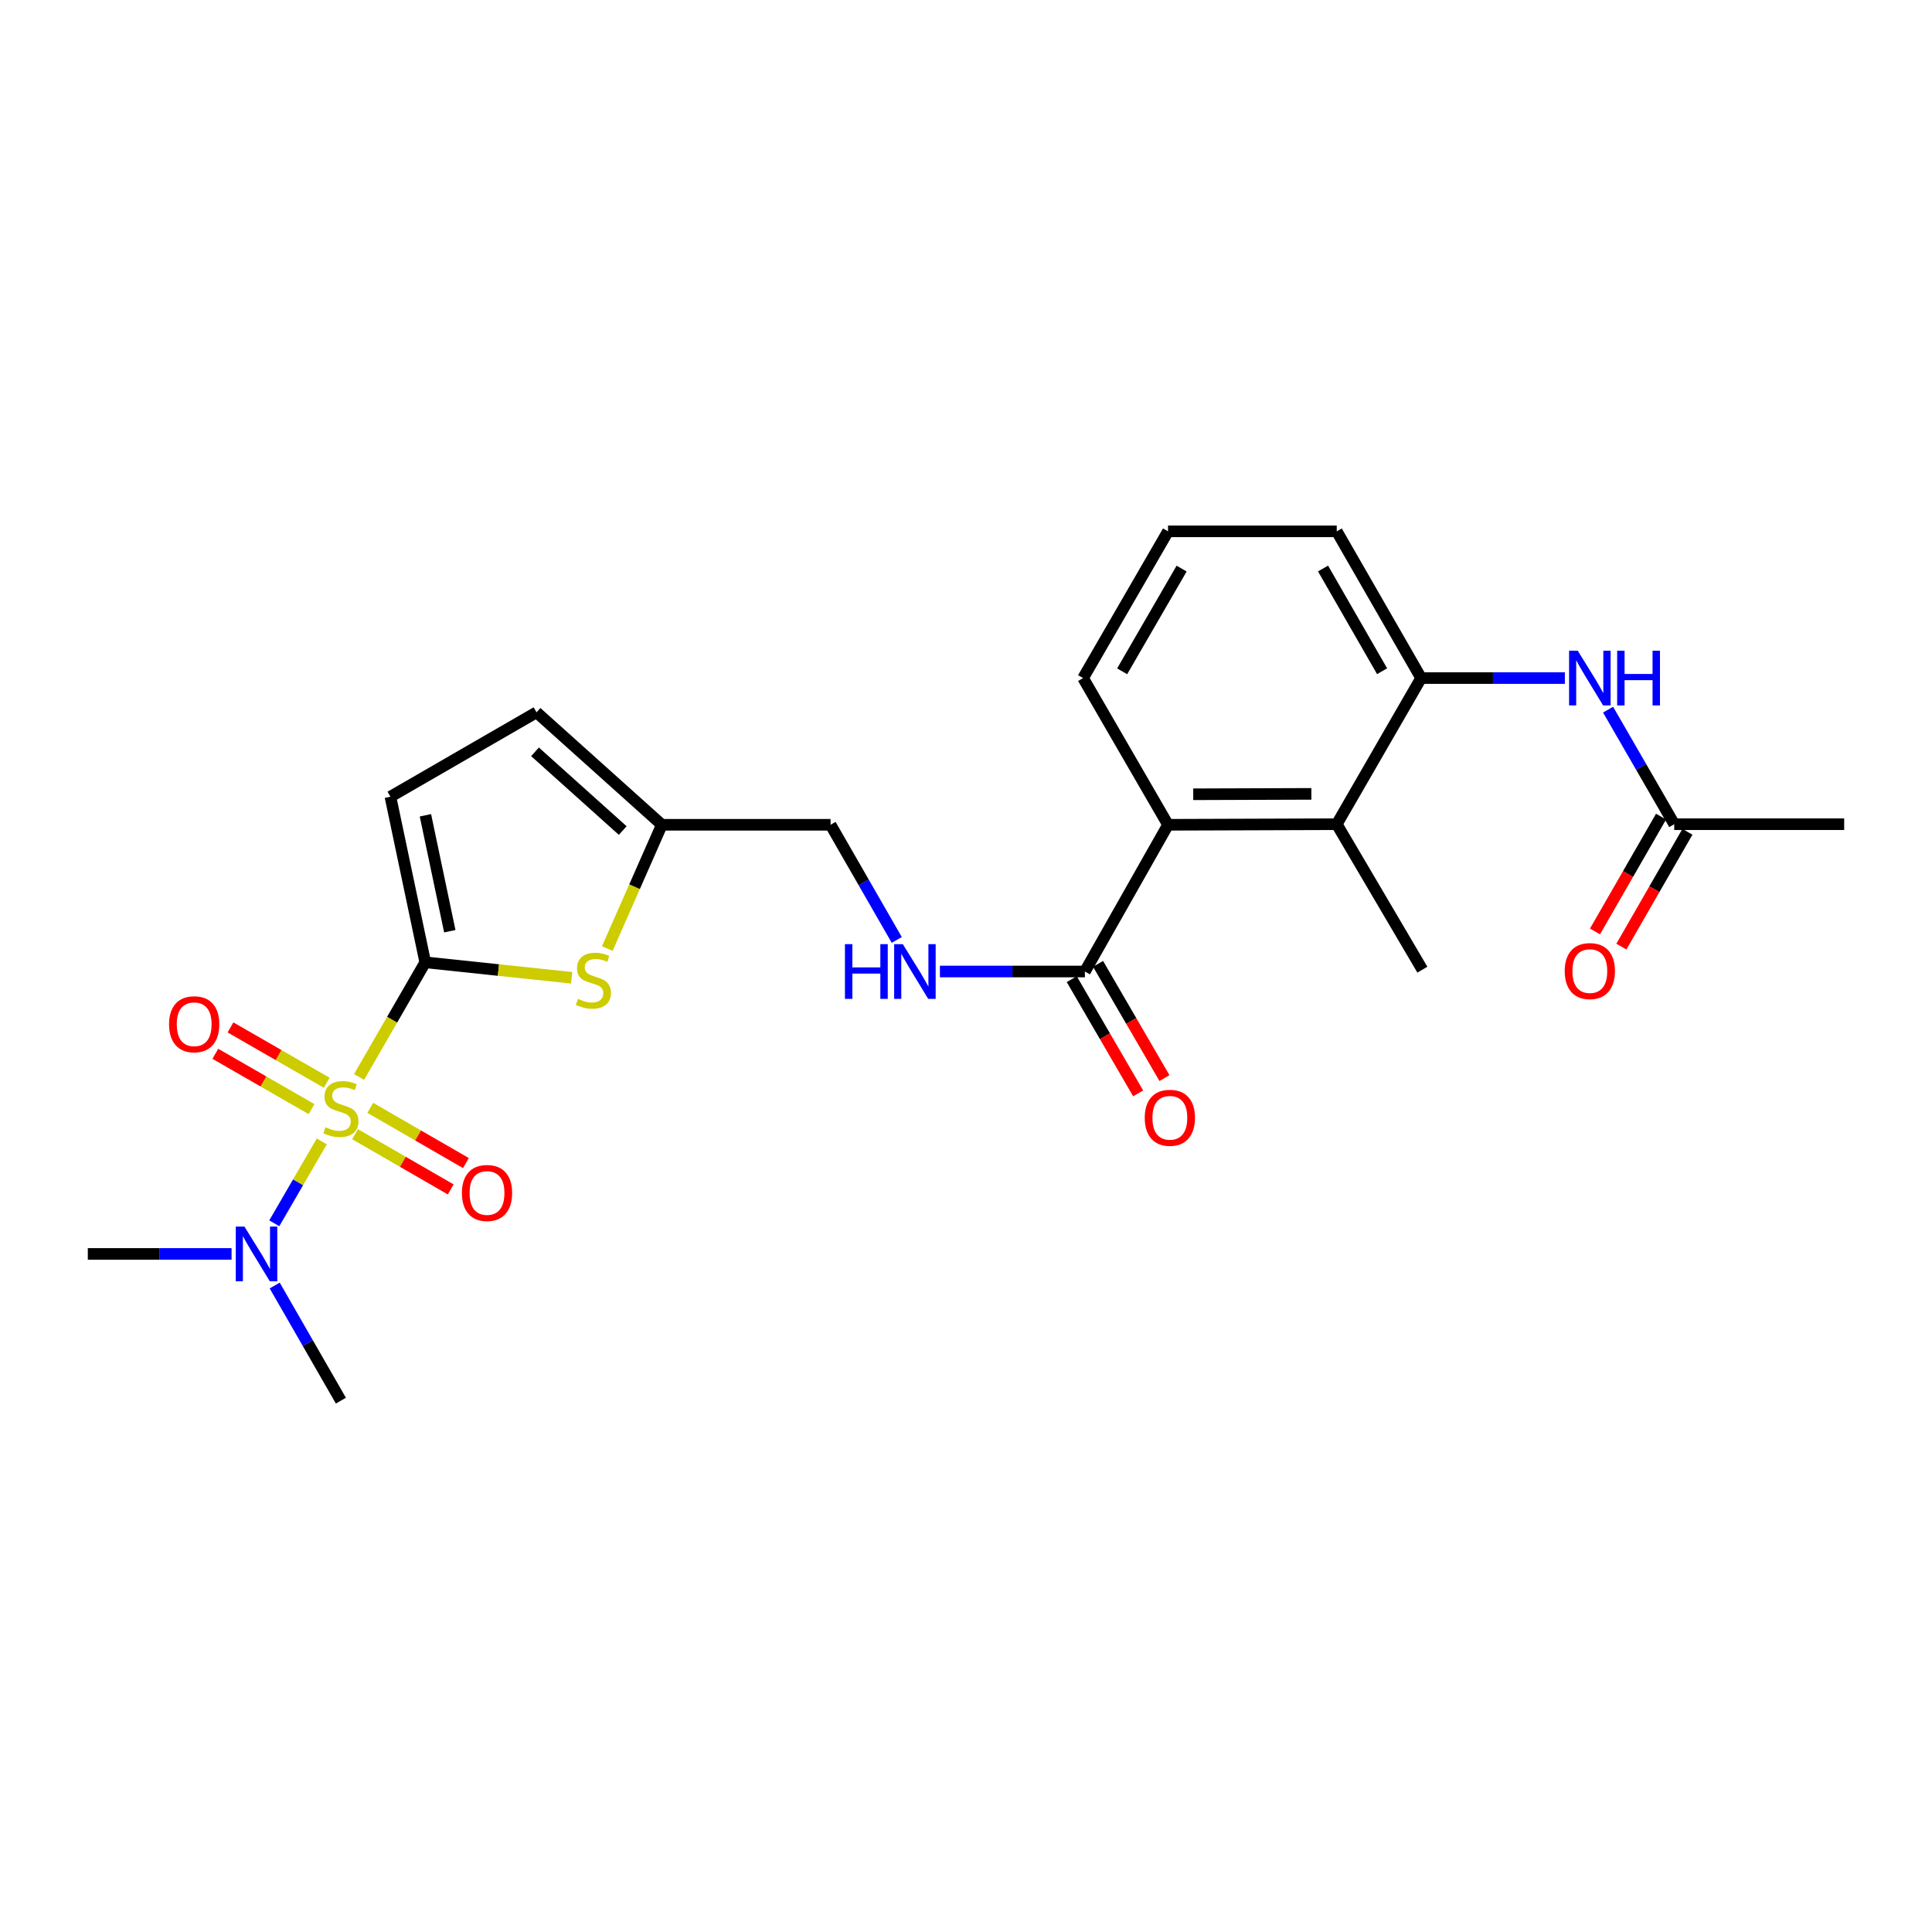 <?xml version='1.0' encoding='iso-8859-1'?>
<svg version='1.1' baseProfile='full'
              xmlns='http://www.w3.org/2000/svg'
                      xmlns:rdkit='http://www.rdkit.org/xml'
                      xmlns:xlink='http://www.w3.org/1999/xlink'
                  xml:space='preserve'
width='1000px' height='1000px' viewBox='0 0 1000 1000'>
<!-- END OF HEADER -->
<rect style='opacity:1.0;fill:#FFFFFF;stroke:none' width='1000' height='1000' x='0' y='0'> </rect>
<path class='bond-0' d='M 185.857,557.429 L 202.983,527.761' style='fill:none;fill-rule:evenodd;stroke:#CCCC00;stroke-width:6px;stroke-linecap:butt;stroke-linejoin:miter;stroke-opacity:1' />
<path class='bond-0' d='M 202.983,527.761 L 220.109,498.093' style='fill:none;fill-rule:evenodd;stroke:#000000;stroke-width:6px;stroke-linecap:butt;stroke-linejoin:miter;stroke-opacity:1' />
<path class='bond-7' d='M 166.555,590.788 L 154.262,611.988' style='fill:none;fill-rule:evenodd;stroke:#CCCC00;stroke-width:6px;stroke-linecap:butt;stroke-linejoin:miter;stroke-opacity:1' />
<path class='bond-7' d='M 154.262,611.988 L 141.969,633.187' style='fill:none;fill-rule:evenodd;stroke:#0000FF;stroke-width:6px;stroke-linecap:butt;stroke-linejoin:miter;stroke-opacity:1' />
<path class='bond-10' d='M 169.101,560.426 L 144.2,546.108' style='fill:none;fill-rule:evenodd;stroke:#CCCC00;stroke-width:6px;stroke-linecap:butt;stroke-linejoin:miter;stroke-opacity:1' />
<path class='bond-10' d='M 144.2,546.108 L 119.298,531.79' style='fill:none;fill-rule:evenodd;stroke:#FF0000;stroke-width:6px;stroke-linecap:butt;stroke-linejoin:miter;stroke-opacity:1' />
<path class='bond-10' d='M 161.251,574.078 L 136.35,559.76' style='fill:none;fill-rule:evenodd;stroke:#CCCC00;stroke-width:6px;stroke-linecap:butt;stroke-linejoin:miter;stroke-opacity:1' />
<path class='bond-10' d='M 136.35,559.76 L 111.449,545.442' style='fill:none;fill-rule:evenodd;stroke:#FF0000;stroke-width:6px;stroke-linecap:butt;stroke-linejoin:miter;stroke-opacity:1' />
<path class='bond-11' d='M 183.772,587.054 L 208.531,601.349' style='fill:none;fill-rule:evenodd;stroke:#CCCC00;stroke-width:6px;stroke-linecap:butt;stroke-linejoin:miter;stroke-opacity:1' />
<path class='bond-11' d='M 208.531,601.349 L 233.29,615.645' style='fill:none;fill-rule:evenodd;stroke:#FF0000;stroke-width:6px;stroke-linecap:butt;stroke-linejoin:miter;stroke-opacity:1' />
<path class='bond-11' d='M 191.646,573.417 L 216.405,587.712' style='fill:none;fill-rule:evenodd;stroke:#CCCC00;stroke-width:6px;stroke-linecap:butt;stroke-linejoin:miter;stroke-opacity:1' />
<path class='bond-11' d='M 216.405,587.712 L 241.164,602.007' style='fill:none;fill-rule:evenodd;stroke:#FF0000;stroke-width:6px;stroke-linecap:butt;stroke-linejoin:miter;stroke-opacity:1' />
<path class='bond-1' d='M 220.109,498.093 L 257.995,502.095' style='fill:none;fill-rule:evenodd;stroke:#000000;stroke-width:6px;stroke-linecap:butt;stroke-linejoin:miter;stroke-opacity:1' />
<path class='bond-1' d='M 257.995,502.095 L 295.88,506.097' style='fill:none;fill-rule:evenodd;stroke:#CCCC00;stroke-width:6px;stroke-linecap:butt;stroke-linejoin:miter;stroke-opacity:1' />
<path class='bond-2' d='M 220.109,498.093 L 202.088,412.375' style='fill:none;fill-rule:evenodd;stroke:#000000;stroke-width:6px;stroke-linecap:butt;stroke-linejoin:miter;stroke-opacity:1' />
<path class='bond-2' d='M 232.817,481.995 L 220.201,421.993' style='fill:none;fill-rule:evenodd;stroke:#000000;stroke-width:6px;stroke-linecap:butt;stroke-linejoin:miter;stroke-opacity:1' />
<path class='bond-9' d='M 314.338,490.971 L 328.455,458.939' style='fill:none;fill-rule:evenodd;stroke:#CCCC00;stroke-width:6px;stroke-linecap:butt;stroke-linejoin:miter;stroke-opacity:1' />
<path class='bond-9' d='M 328.455,458.939 L 342.571,426.906' style='fill:none;fill-rule:evenodd;stroke:#000000;stroke-width:6px;stroke-linecap:butt;stroke-linejoin:miter;stroke-opacity:1' />
<path class='bond-12' d='M 202.088,412.375 L 277.71,368.694' style='fill:none;fill-rule:evenodd;stroke:#000000;stroke-width:6px;stroke-linecap:butt;stroke-linejoin:miter;stroke-opacity:1' />
<path class='bond-3' d='M 604.571,426.906 L 561.546,502.852' style='fill:none;fill-rule:evenodd;stroke:#000000;stroke-width:6px;stroke-linecap:butt;stroke-linejoin:miter;stroke-opacity:1' />
<path class='bond-4' d='M 604.571,426.906 L 691.907,426.609' style='fill:none;fill-rule:evenodd;stroke:#000000;stroke-width:6px;stroke-linecap:butt;stroke-linejoin:miter;stroke-opacity:1' />
<path class='bond-4' d='M 617.618,411.115 L 678.753,410.906' style='fill:none;fill-rule:evenodd;stroke:#000000;stroke-width:6px;stroke-linecap:butt;stroke-linejoin:miter;stroke-opacity:1' />
<path class='bond-18' d='M 604.571,426.906 L 560.601,350.969' style='fill:none;fill-rule:evenodd;stroke:#000000;stroke-width:6px;stroke-linecap:butt;stroke-linejoin:miter;stroke-opacity:1' />
<path class='bond-6' d='M 691.907,426.609 L 735.571,350.969' style='fill:none;fill-rule:evenodd;stroke:#000000;stroke-width:6px;stroke-linecap:butt;stroke-linejoin:miter;stroke-opacity:1' />
<path class='bond-20' d='M 691.907,426.609 L 736.218,501.907' style='fill:none;fill-rule:evenodd;stroke:#000000;stroke-width:6px;stroke-linecap:butt;stroke-linejoin:miter;stroke-opacity:1' />
<path class='bond-5' d='M 561.546,502.852 L 524.024,502.852' style='fill:none;fill-rule:evenodd;stroke:#000000;stroke-width:6px;stroke-linecap:butt;stroke-linejoin:miter;stroke-opacity:1' />
<path class='bond-5' d='M 524.024,502.852 L 486.502,502.852' style='fill:none;fill-rule:evenodd;stroke:#0000FF;stroke-width:6px;stroke-linecap:butt;stroke-linejoin:miter;stroke-opacity:1' />
<path class='bond-15' d='M 554.739,506.809 L 571.925,536.371' style='fill:none;fill-rule:evenodd;stroke:#000000;stroke-width:6px;stroke-linecap:butt;stroke-linejoin:miter;stroke-opacity:1' />
<path class='bond-15' d='M 571.925,536.371 L 589.112,565.933' style='fill:none;fill-rule:evenodd;stroke:#FF0000;stroke-width:6px;stroke-linecap:butt;stroke-linejoin:miter;stroke-opacity:1' />
<path class='bond-15' d='M 568.353,498.895 L 585.539,528.456' style='fill:none;fill-rule:evenodd;stroke:#000000;stroke-width:6px;stroke-linecap:butt;stroke-linejoin:miter;stroke-opacity:1' />
<path class='bond-15' d='M 585.539,528.456 L 602.726,558.018' style='fill:none;fill-rule:evenodd;stroke:#FF0000;stroke-width:6px;stroke-linecap:butt;stroke-linejoin:miter;stroke-opacity:1' />
<path class='bond-8' d='M 735.571,350.969 L 772.773,350.969' style='fill:none;fill-rule:evenodd;stroke:#000000;stroke-width:6px;stroke-linecap:butt;stroke-linejoin:miter;stroke-opacity:1' />
<path class='bond-8' d='M 772.773,350.969 L 809.975,350.969' style='fill:none;fill-rule:evenodd;stroke:#0000FF;stroke-width:6px;stroke-linecap:butt;stroke-linejoin:miter;stroke-opacity:1' />
<path class='bond-26' d='M 735.571,350.969 L 691.907,275.024' style='fill:none;fill-rule:evenodd;stroke:#000000;stroke-width:6px;stroke-linecap:butt;stroke-linejoin:miter;stroke-opacity:1' />
<path class='bond-26' d='M 715.369,347.426 L 684.805,294.264' style='fill:none;fill-rule:evenodd;stroke:#000000;stroke-width:6px;stroke-linecap:butt;stroke-linejoin:miter;stroke-opacity:1' />
<path class='bond-22' d='M 119.859,649.031 L 82.657,649.031' style='fill:none;fill-rule:evenodd;stroke:#0000FF;stroke-width:6px;stroke-linecap:butt;stroke-linejoin:miter;stroke-opacity:1' />
<path class='bond-22' d='M 82.657,649.031 L 45.455,649.031' style='fill:none;fill-rule:evenodd;stroke:#000000;stroke-width:6px;stroke-linecap:butt;stroke-linejoin:miter;stroke-opacity:1' />
<path class='bond-23' d='M 142.182,665.381 L 159.314,695.178' style='fill:none;fill-rule:evenodd;stroke:#0000FF;stroke-width:6px;stroke-linecap:butt;stroke-linejoin:miter;stroke-opacity:1' />
<path class='bond-23' d='M 159.314,695.178 L 176.446,724.976' style='fill:none;fill-rule:evenodd;stroke:#000000;stroke-width:6px;stroke-linecap:butt;stroke-linejoin:miter;stroke-opacity:1' />
<path class='bond-14' d='M 832.336,367.313 L 849.458,396.961' style='fill:none;fill-rule:evenodd;stroke:#0000FF;stroke-width:6px;stroke-linecap:butt;stroke-linejoin:miter;stroke-opacity:1' />
<path class='bond-14' d='M 849.458,396.961 L 866.579,426.609' style='fill:none;fill-rule:evenodd;stroke:#000000;stroke-width:6px;stroke-linecap:butt;stroke-linejoin:miter;stroke-opacity:1' />
<path class='bond-17' d='M 342.571,426.906 L 429.898,426.906' style='fill:none;fill-rule:evenodd;stroke:#000000;stroke-width:6px;stroke-linecap:butt;stroke-linejoin:miter;stroke-opacity:1' />
<path class='bond-25' d='M 342.571,426.906 L 277.71,368.694' style='fill:none;fill-rule:evenodd;stroke:#000000;stroke-width:6px;stroke-linecap:butt;stroke-linejoin:miter;stroke-opacity:1' />
<path class='bond-25' d='M 322.324,429.894 L 276.921,389.145' style='fill:none;fill-rule:evenodd;stroke:#000000;stroke-width:6px;stroke-linecap:butt;stroke-linejoin:miter;stroke-opacity:1' />
<path class='bond-13' d='M 464.162,486.502 L 447.03,456.704' style='fill:none;fill-rule:evenodd;stroke:#0000FF;stroke-width:6px;stroke-linecap:butt;stroke-linejoin:miter;stroke-opacity:1' />
<path class='bond-13' d='M 447.03,456.704 L 429.898,426.906' style='fill:none;fill-rule:evenodd;stroke:#000000;stroke-width:6px;stroke-linecap:butt;stroke-linejoin:miter;stroke-opacity:1' />
<path class='bond-16' d='M 859.754,422.683 L 842.662,452.396' style='fill:none;fill-rule:evenodd;stroke:#000000;stroke-width:6px;stroke-linecap:butt;stroke-linejoin:miter;stroke-opacity:1' />
<path class='bond-16' d='M 842.662,452.396 L 825.57,482.11' style='fill:none;fill-rule:evenodd;stroke:#FF0000;stroke-width:6px;stroke-linecap:butt;stroke-linejoin:miter;stroke-opacity:1' />
<path class='bond-16' d='M 873.404,430.535 L 856.312,460.248' style='fill:none;fill-rule:evenodd;stroke:#000000;stroke-width:6px;stroke-linecap:butt;stroke-linejoin:miter;stroke-opacity:1' />
<path class='bond-16' d='M 856.312,460.248 L 839.22,489.962' style='fill:none;fill-rule:evenodd;stroke:#FF0000;stroke-width:6px;stroke-linecap:butt;stroke-linejoin:miter;stroke-opacity:1' />
<path class='bond-24' d='M 866.579,426.609 L 954.545,426.609' style='fill:none;fill-rule:evenodd;stroke:#000000;stroke-width:6px;stroke-linecap:butt;stroke-linejoin:miter;stroke-opacity:1' />
<path class='bond-21' d='M 560.601,350.969 L 604.571,275.024' style='fill:none;fill-rule:evenodd;stroke:#000000;stroke-width:6px;stroke-linecap:butt;stroke-linejoin:miter;stroke-opacity:1' />
<path class='bond-21' d='M 580.824,347.468 L 611.603,294.306' style='fill:none;fill-rule:evenodd;stroke:#000000;stroke-width:6px;stroke-linecap:butt;stroke-linejoin:miter;stroke-opacity:1' />
<path class='bond-19' d='M 691.907,275.024 L 604.571,275.024' style='fill:none;fill-rule:evenodd;stroke:#000000;stroke-width:6px;stroke-linecap:butt;stroke-linejoin:miter;stroke-opacity:1' />
<path  class='atom-0' d='M 168.446 583.452
Q 168.766 583.572, 170.086 584.132
Q 171.406 584.692, 172.846 585.052
Q 174.326 585.372, 175.766 585.372
Q 178.446 585.372, 180.006 584.092
Q 181.566 582.772, 181.566 580.492
Q 181.566 578.932, 180.766 577.972
Q 180.006 577.012, 178.806 576.492
Q 177.606 575.972, 175.606 575.372
Q 173.086 574.612, 171.566 573.892
Q 170.086 573.172, 169.006 571.652
Q 167.966 570.132, 167.966 567.572
Q 167.966 564.012, 170.366 561.812
Q 172.806 559.612, 177.606 559.612
Q 180.886 559.612, 184.606 561.172
L 183.686 564.252
Q 180.286 562.852, 177.726 562.852
Q 174.966 562.852, 173.446 564.012
Q 171.926 565.132, 171.966 567.092
Q 171.966 568.612, 172.726 569.532
Q 173.526 570.452, 174.646 570.972
Q 175.806 571.492, 177.726 572.092
Q 180.286 572.892, 181.806 573.692
Q 183.326 574.492, 184.406 576.132
Q 185.526 577.732, 185.526 580.492
Q 185.526 584.412, 182.886 586.532
Q 180.286 588.612, 175.926 588.612
Q 173.406 588.612, 171.486 588.052
Q 169.606 587.532, 167.366 586.612
L 168.446 583.452
' fill='#CCCC00'/>
<path  class='atom-2' d='M 299.148 517.007
Q 299.468 517.127, 300.788 517.687
Q 302.108 518.247, 303.548 518.607
Q 305.028 518.927, 306.468 518.927
Q 309.148 518.927, 310.708 517.647
Q 312.268 516.327, 312.268 514.047
Q 312.268 512.487, 311.468 511.527
Q 310.708 510.567, 309.508 510.047
Q 308.308 509.527, 306.308 508.927
Q 303.788 508.167, 302.268 507.447
Q 300.788 506.727, 299.708 505.207
Q 298.668 503.687, 298.668 501.127
Q 298.668 497.567, 301.068 495.367
Q 303.508 493.167, 308.308 493.167
Q 311.588 493.167, 315.308 494.727
L 314.388 497.807
Q 310.988 496.407, 308.428 496.407
Q 305.668 496.407, 304.148 497.567
Q 302.628 498.687, 302.668 500.647
Q 302.668 502.167, 303.428 503.087
Q 304.228 504.007, 305.348 504.527
Q 306.508 505.047, 308.428 505.647
Q 310.988 506.447, 312.508 507.247
Q 314.028 508.047, 315.108 509.687
Q 316.228 511.287, 316.228 514.047
Q 316.228 517.967, 313.588 520.087
Q 310.988 522.167, 306.628 522.167
Q 304.108 522.167, 302.188 521.607
Q 300.308 521.087, 298.068 520.167
L 299.148 517.007
' fill='#CCCC00'/>
<path  class='atom-8' d='M 126.522 634.871
L 135.802 649.871
Q 136.722 651.351, 138.202 654.031
Q 139.682 656.711, 139.762 656.871
L 139.762 634.871
L 143.522 634.871
L 143.522 663.191
L 139.642 663.191
L 129.682 646.791
Q 128.522 644.871, 127.282 642.671
Q 126.082 640.471, 125.722 639.791
L 125.722 663.191
L 122.042 663.191
L 122.042 634.871
L 126.522 634.871
' fill='#0000FF'/>
<path  class='atom-9' d='M 816.638 336.809
L 825.918 351.809
Q 826.838 353.289, 828.318 355.969
Q 829.798 358.649, 829.878 358.809
L 829.878 336.809
L 833.638 336.809
L 833.638 365.129
L 829.758 365.129
L 819.798 348.729
Q 818.638 346.809, 817.398 344.609
Q 816.198 342.409, 815.838 341.729
L 815.838 365.129
L 812.158 365.129
L 812.158 336.809
L 816.638 336.809
' fill='#0000FF'/>
<path  class='atom-9' d='M 837.038 336.809
L 840.878 336.809
L 840.878 348.849
L 855.358 348.849
L 855.358 336.809
L 859.198 336.809
L 859.198 365.129
L 855.358 365.129
L 855.358 352.049
L 840.878 352.049
L 840.878 365.129
L 837.038 365.129
L 837.038 336.809
' fill='#0000FF'/>
<path  class='atom-11' d='M 87.509 530.149
Q 87.509 523.349, 90.869 519.549
Q 94.229 515.749, 100.509 515.749
Q 106.789 515.749, 110.149 519.549
Q 113.509 523.349, 113.509 530.149
Q 113.509 537.029, 110.109 540.949
Q 106.709 544.829, 100.509 544.829
Q 94.269 544.829, 90.869 540.949
Q 87.509 537.069, 87.509 530.149
M 100.509 541.629
Q 104.829 541.629, 107.149 538.749
Q 109.509 535.829, 109.509 530.149
Q 109.509 524.589, 107.149 521.789
Q 104.829 518.949, 100.509 518.949
Q 96.189 518.949, 93.829 521.749
Q 91.509 524.549, 91.509 530.149
Q 91.509 535.869, 93.829 538.749
Q 96.189 541.629, 100.509 541.629
' fill='#FF0000'/>
<path  class='atom-12' d='M 239.085 617.485
Q 239.085 610.685, 242.445 606.885
Q 245.805 603.085, 252.085 603.085
Q 258.365 603.085, 261.725 606.885
Q 265.085 610.685, 265.085 617.485
Q 265.085 624.365, 261.685 628.285
Q 258.285 632.165, 252.085 632.165
Q 245.845 632.165, 242.445 628.285
Q 239.085 624.405, 239.085 617.485
M 252.085 628.965
Q 256.405 628.965, 258.725 626.085
Q 261.085 623.165, 261.085 617.485
Q 261.085 611.925, 258.725 609.125
Q 256.405 606.285, 252.085 606.285
Q 247.765 606.285, 245.405 609.085
Q 243.085 611.885, 243.085 617.485
Q 243.085 623.205, 245.405 626.085
Q 247.765 628.965, 252.085 628.965
' fill='#FF0000'/>
<path  class='atom-14' d='M 437.342 488.692
L 441.182 488.692
L 441.182 500.732
L 455.662 500.732
L 455.662 488.692
L 459.502 488.692
L 459.502 517.012
L 455.662 517.012
L 455.662 503.932
L 441.182 503.932
L 441.182 517.012
L 437.342 517.012
L 437.342 488.692
' fill='#0000FF'/>
<path  class='atom-14' d='M 467.302 488.692
L 476.582 503.692
Q 477.502 505.172, 478.982 507.852
Q 480.462 510.532, 480.542 510.692
L 480.542 488.692
L 484.302 488.692
L 484.302 517.012
L 480.422 517.012
L 470.462 500.612
Q 469.302 498.692, 468.062 496.492
Q 466.862 494.292, 466.502 493.612
L 466.502 517.012
L 462.822 517.012
L 462.822 488.692
L 467.302 488.692
' fill='#0000FF'/>
<path  class='atom-16' d='M 592.516 578.563
Q 592.516 571.763, 595.876 567.963
Q 599.236 564.163, 605.516 564.163
Q 611.796 564.163, 615.156 567.963
Q 618.516 571.763, 618.516 578.563
Q 618.516 585.443, 615.116 589.363
Q 611.716 593.243, 605.516 593.243
Q 599.276 593.243, 595.876 589.363
Q 592.516 585.483, 592.516 578.563
M 605.516 590.043
Q 609.836 590.043, 612.156 587.163
Q 614.516 584.243, 614.516 578.563
Q 614.516 573.003, 612.156 570.203
Q 609.836 567.363, 605.516 567.363
Q 601.196 567.363, 598.836 570.163
Q 596.516 572.963, 596.516 578.563
Q 596.516 584.283, 598.836 587.163
Q 601.196 590.043, 605.516 590.043
' fill='#FF0000'/>
<path  class='atom-17' d='M 809.898 502.626
Q 809.898 495.826, 813.258 492.026
Q 816.618 488.226, 822.898 488.226
Q 829.178 488.226, 832.538 492.026
Q 835.898 495.826, 835.898 502.626
Q 835.898 509.506, 832.498 513.426
Q 829.098 517.306, 822.898 517.306
Q 816.658 517.306, 813.258 513.426
Q 809.898 509.546, 809.898 502.626
M 822.898 514.106
Q 827.218 514.106, 829.538 511.226
Q 831.898 508.306, 831.898 502.626
Q 831.898 497.066, 829.538 494.266
Q 827.218 491.426, 822.898 491.426
Q 818.578 491.426, 816.218 494.226
Q 813.898 497.026, 813.898 502.626
Q 813.898 508.346, 816.218 511.226
Q 818.578 514.106, 822.898 514.106
' fill='#FF0000'/>
</svg>
